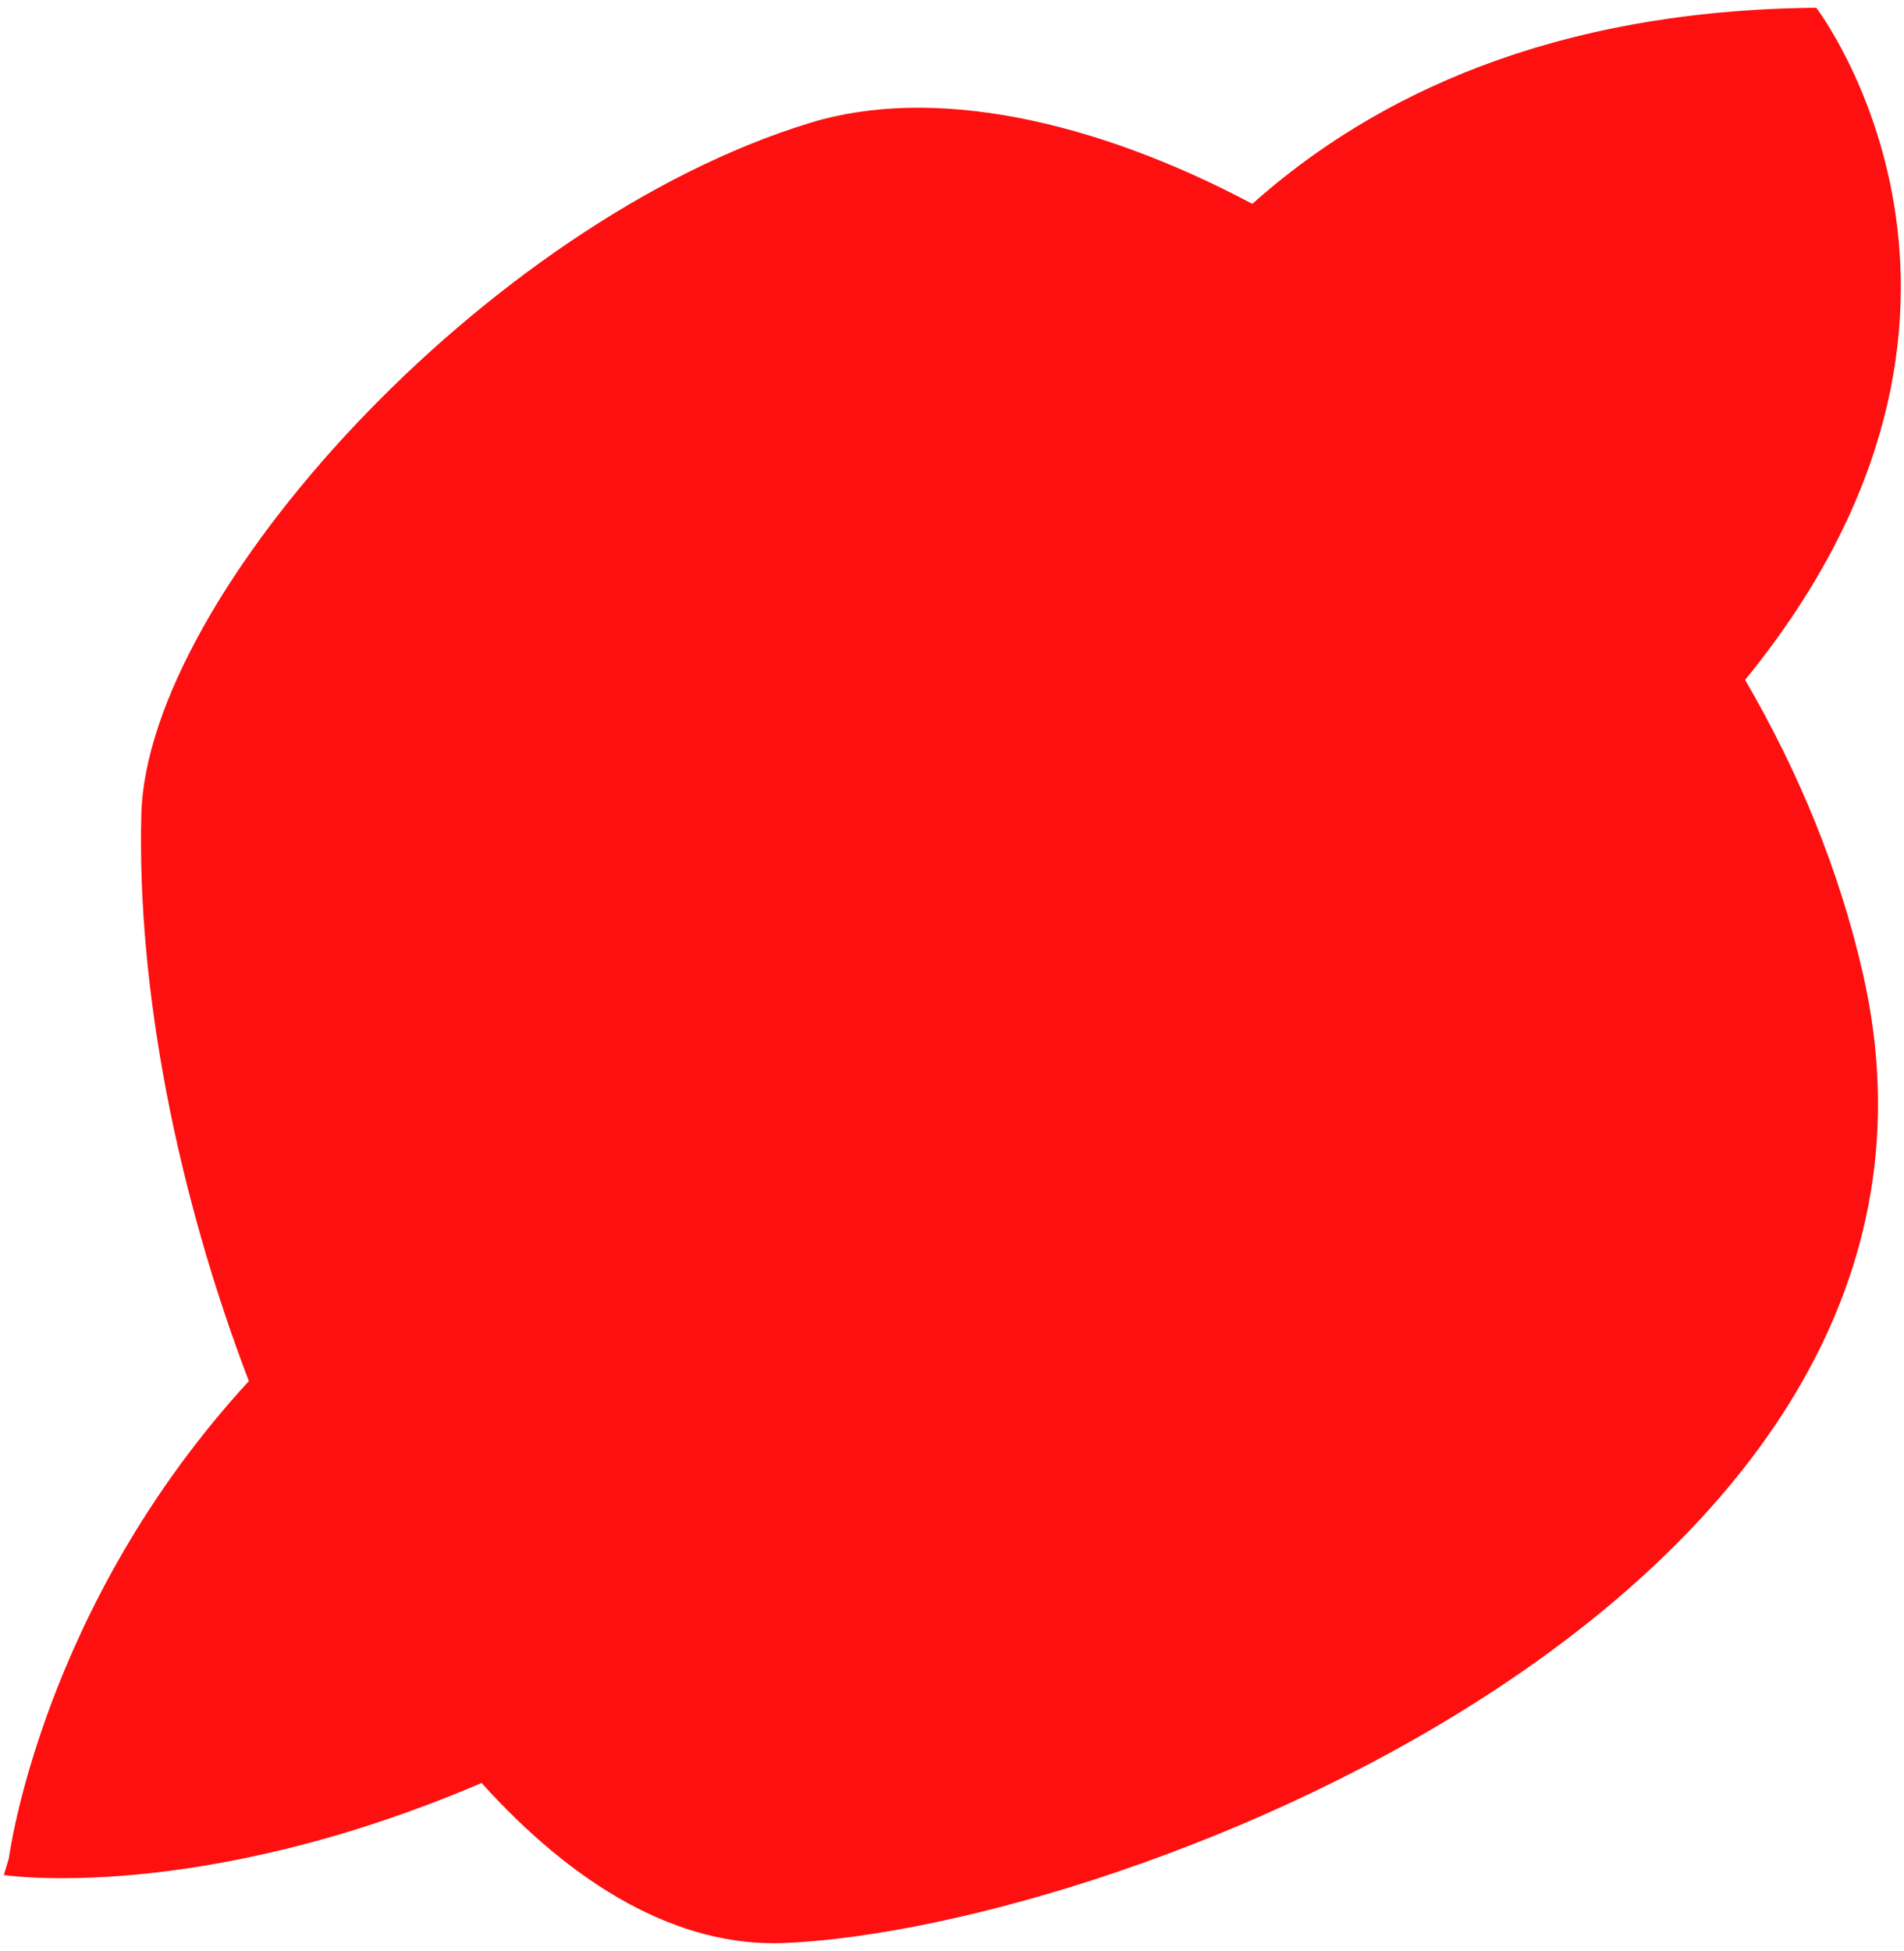 <svg width="164" height="168" viewBox="0 0 164 168" fill="none" xmlns="http://www.w3.org/2000/svg">
<path d="M156.44 0.666C133.805 0.888 118.372 8.187 107.867 17.552C94.102 10.246 80.272 7.372 69.806 10.572C41.821 19.11 12.656 51.344 12.174 70.133C11.789 85.299 15.315 102.902 21.435 118.928C3.532 138.395 0.762 160.032 0.762 160.032L0.332 161.46C0.332 161.46 16.964 164.001 41.482 153.535C49.42 162.339 58.381 167.71 67.603 167.312C97.139 166.041 172.492 136.779 160.474 83.891C158.434 74.924 154.902 66.406 150.313 58.546C176.369 26.631 156.44 0.666 156.44 0.666Z" fill="#FE1010"/>
</svg>
